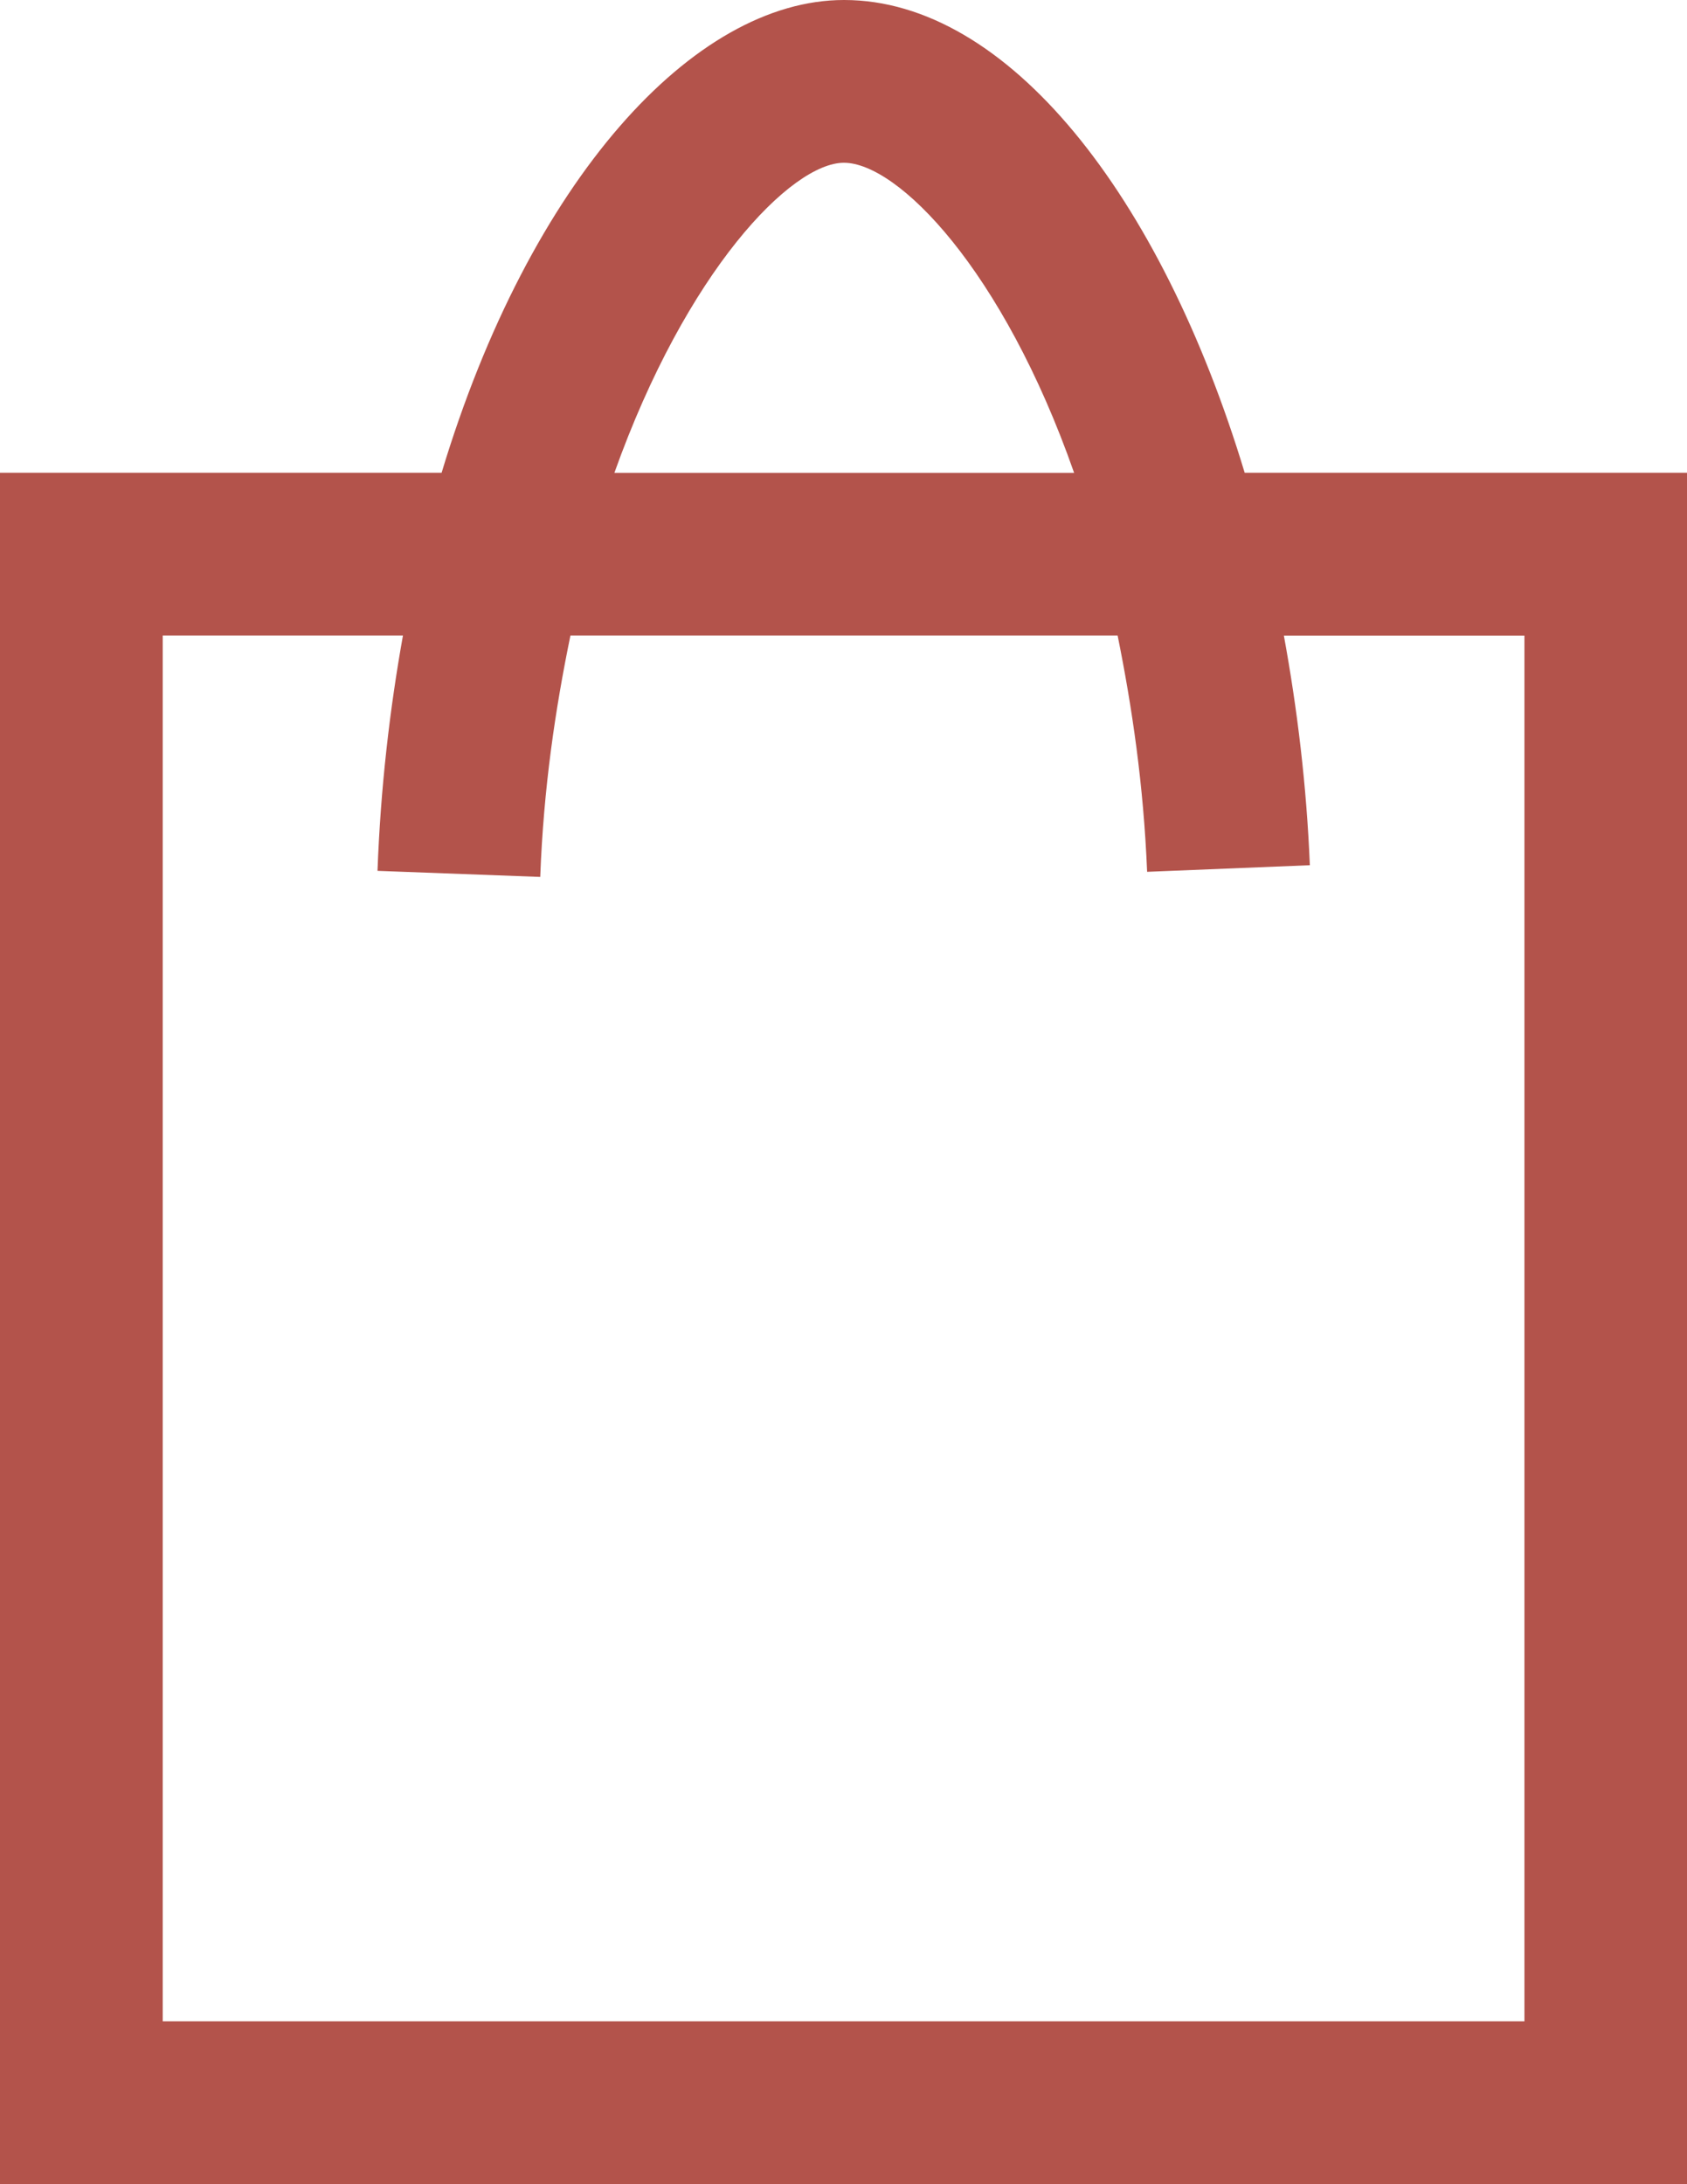 <?xml version="1.0" encoding="UTF-8"?>
<svg id="_レイヤー_2" data-name="レイヤー_2" xmlns="http://www.w3.org/2000/svg" viewBox="0 0 191.58 247.99">
  <g id="_レイヤー_1-2" data-name="レイヤー_1">
    <g id="_レイヤー_1-2">
      <path d="M141.35,53.68C131.82,22.14,114.41.01,95.87,0h-.03c-17.05,0-35.66,20.42-45.69,53.68H0v194.31h191.58V53.68h-50.24ZM95.84,18.48c6.11.01,18.02,12.06,26.14,35.21h-52.21c8.19-22.96,20.11-35.21,26.07-35.21ZM173.11,229.51H18.48V72.16h27.28c-1.5,8.38-2.54,17.27-2.89,26.72l18.48.69c.38-10.14,1.72-19.1,3.43-27.41h62.14c1.64,8.13,2.94,16.88,3.35,26.83l18.48-.75c-.37-9-1.42-17.72-2.95-26.07h27.32v157.36h0Z" fill="#b3534b"/>
    </g>
  </g>
</svg>